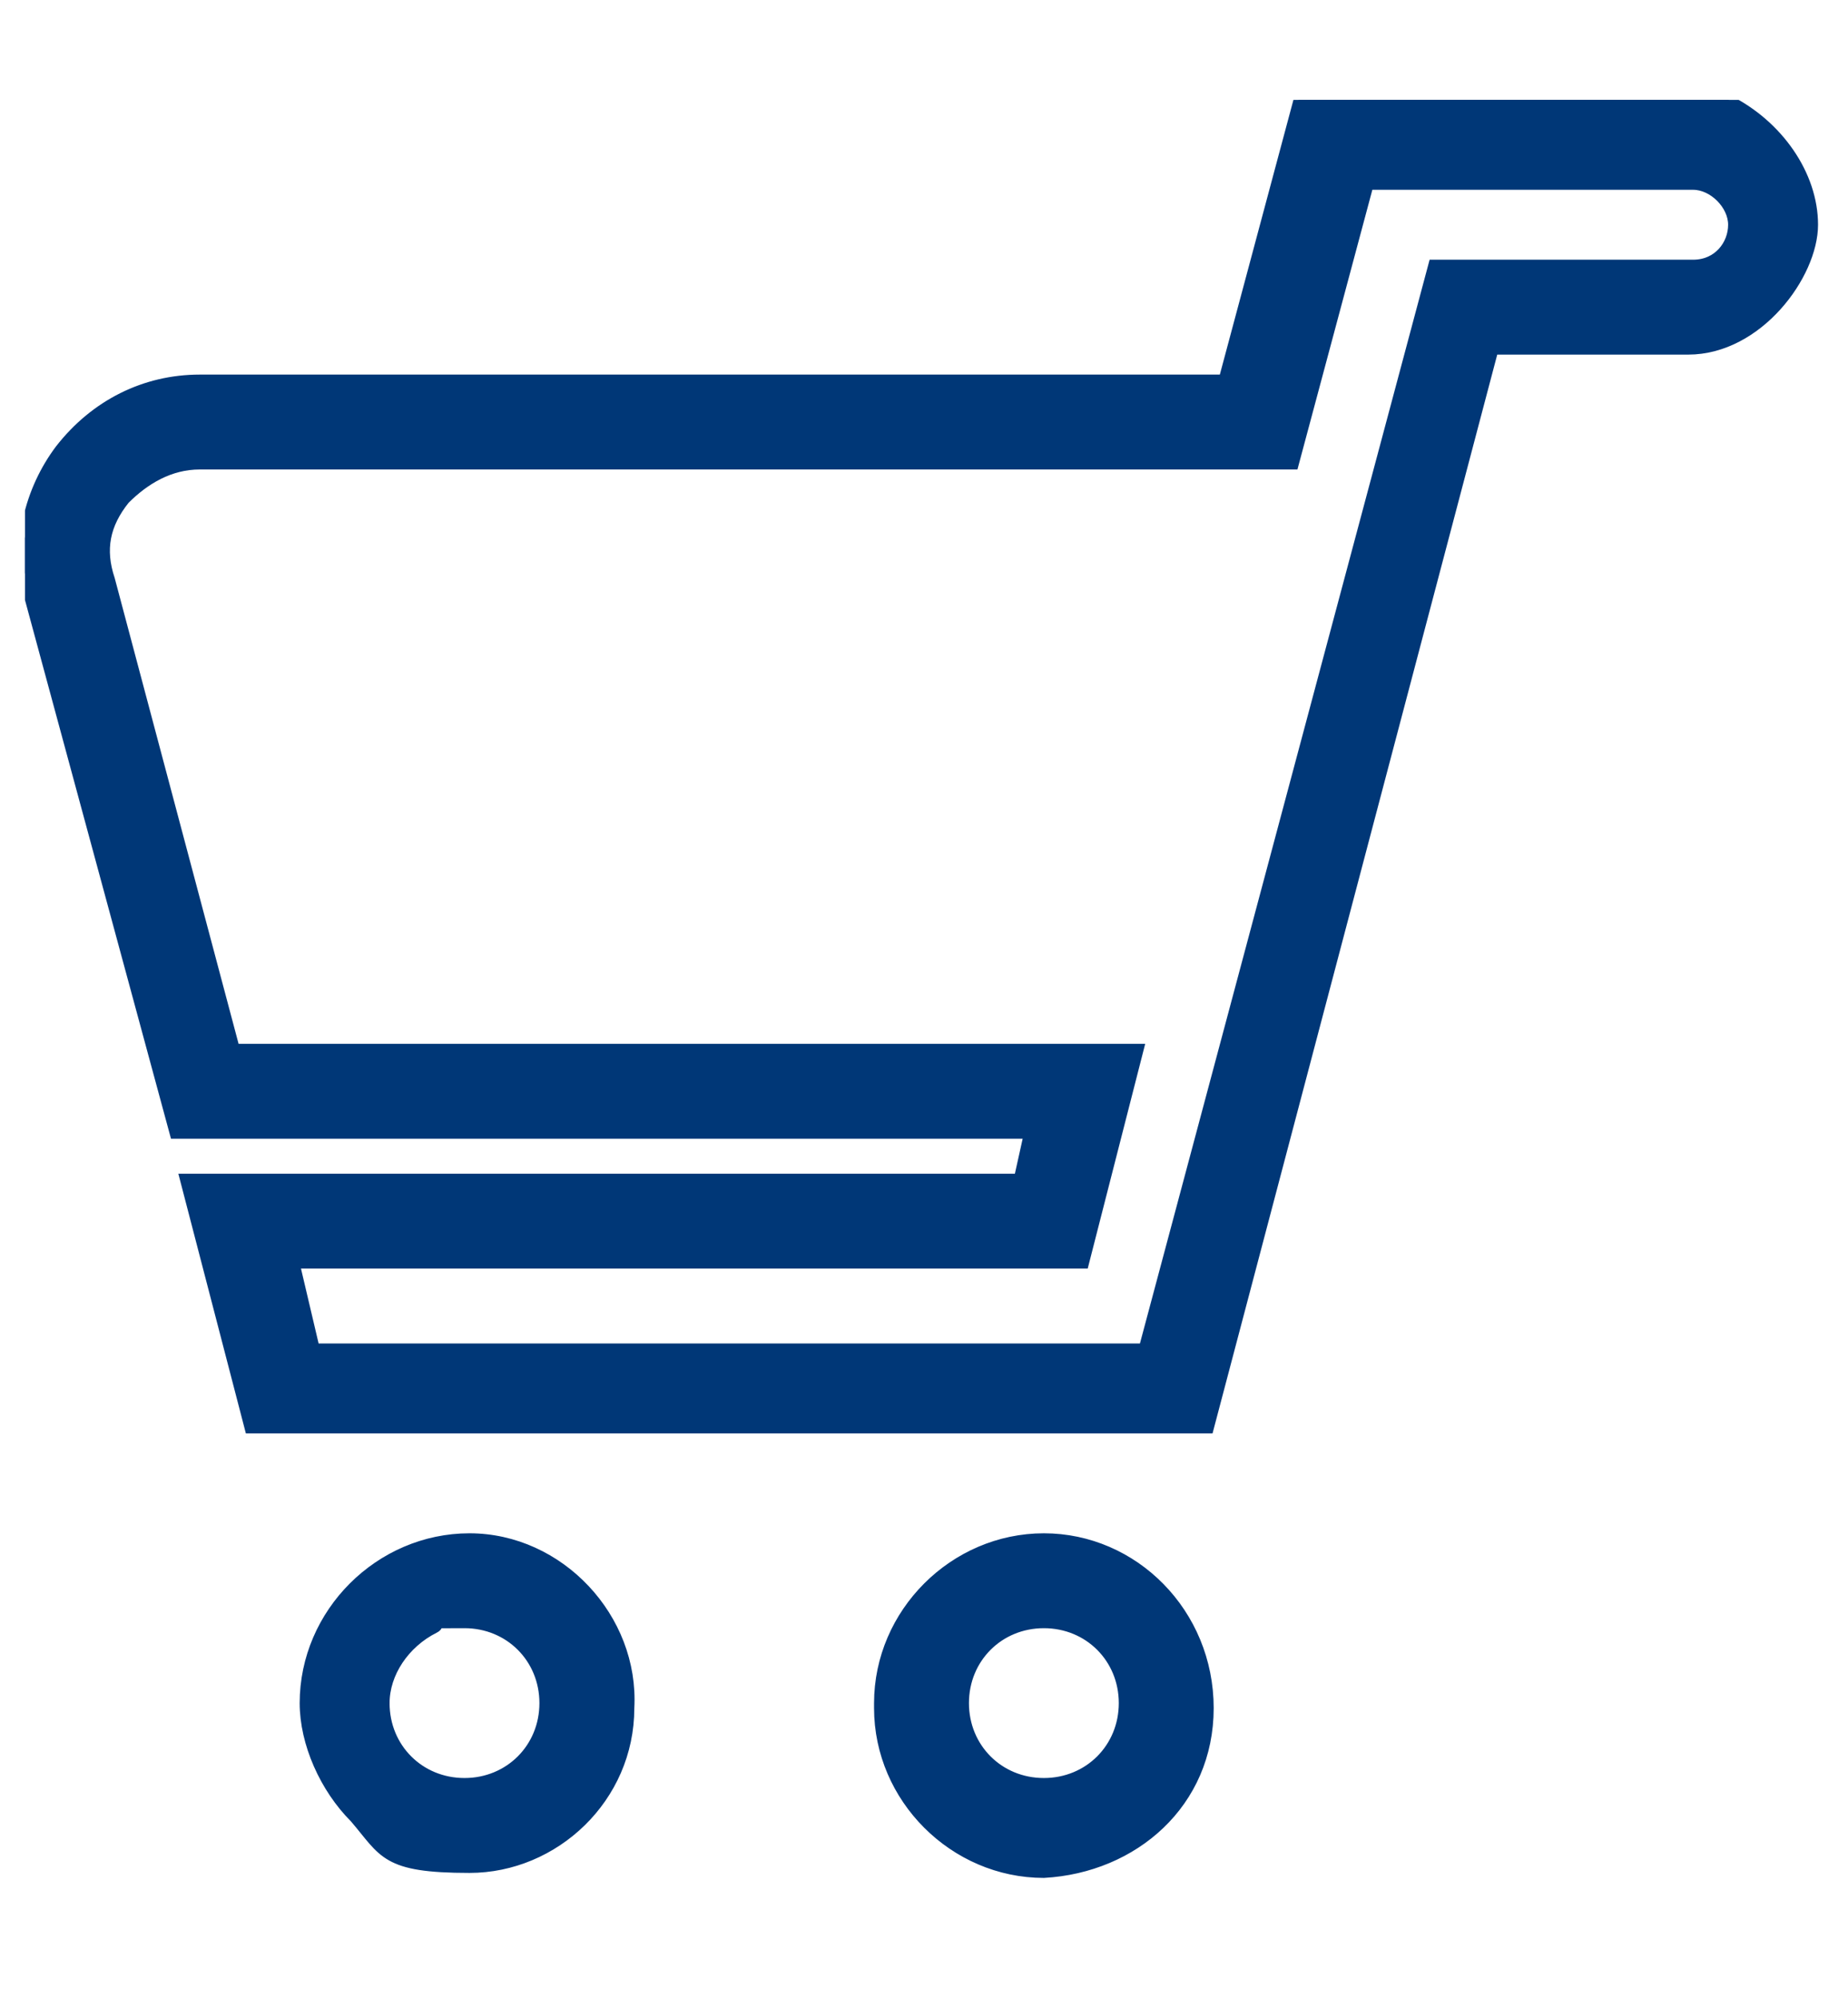 <svg xmlns="http://www.w3.org/2000/svg" viewBox="0 0 37 40"><defs><clipPath id="a"><path d="M.5 2h36v36H.5z" style="fill:none"/></clipPath></defs><g style="clip-path:url(#a)"><path d="M17.6 34.1c0-1.8 1.5-3.3 3.3-3.3s3.3 1.5 3.3 3.4-1.5 3.2-3.3 3.3c-1.8 0-3.3-1.5-3.3-3.3Zm1.7 0c0 .9.7 1.6 1.6 1.6s1.6-.7 1.6-1.6c0-.9-.7-1.6-1.6-1.6s-1.6.7-1.6 1.6Zm-13.2 0c0-1.8 1.5-3.3 3.3-3.3s3.3 1.6 3.2 3.4c0 1.8-1.5 3.2-3.2 3.2s-1.7-.3-2.3-1c-.6-.6-1-1.5-1-2.3Zm1.6 0c0 .9.7 1.6 1.6 1.6s1.6-.7 1.6-1.6-.7-1.6-1.6-1.6-.4 0-.6.1c-.6.3-1 .9-1 1.5ZM5 28.6l-1.3-5h16.7l.2-.9H3.5L.6 12c-.3-1.1 0-2.2.6-3 .7-.9 1.7-1.4 2.8-1.4h20.5L26 2h8.6c1 .5 1.7 1.5 1.7 2.5S35.2 7 33.8 7h-3.9l-5.7 21.6H5ZM6.3 27h16.6l5.8-21.7h5.2c.5 0 .8-.4.8-.8s-.4-.8-.8-.8h-6.5l-1.5 5.6H4c-.6 0-1.1.3-1.5.7-.4.5-.5 1-.3 1.6L4.7 21h18.1l-1.1 4.3H5.9l.4 1.7Z" style="fill:#003777;stroke:#003777;stroke-width:.2px"/></g></svg>